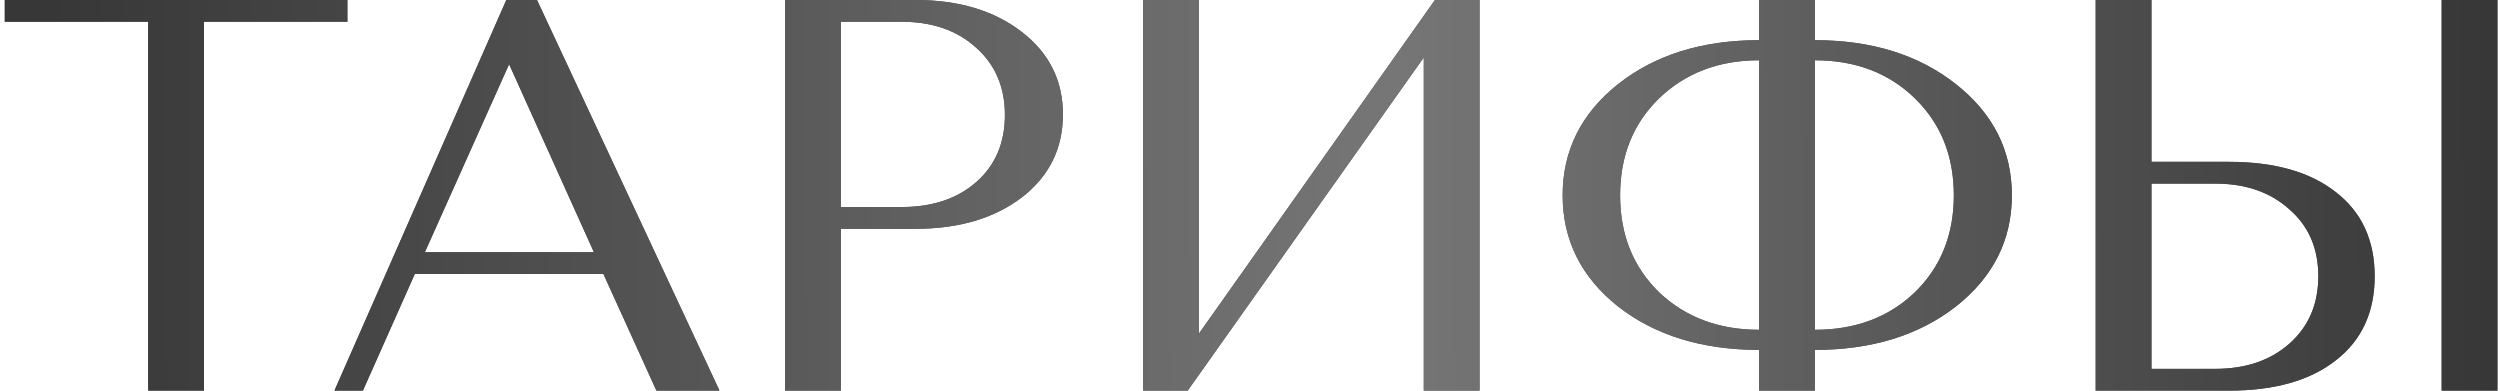 <?xml version="1.0" encoding="UTF-8"?> <svg xmlns="http://www.w3.org/2000/svg" width="224" height="35" viewBox="0 0 224 35" fill="none"> <path d="M0.427 1.95V-2.38419e-06H31.127V1.95H18.277V35H13.277V1.95H0.427ZM58.816 35L54.066 24.55H37.166L32.516 35H29.966L45.366 -2.38419e-06H48.116L64.466 35H58.816ZM45.616 5.75L38.066 22.6H53.216L45.616 5.75ZM70.339 35V-2.38419e-06H82.039C85.906 -2.38419e-06 89.073 0.95 91.539 2.85C94.006 4.75 95.239 7.217 95.239 10.25C95.239 13.317 94.006 15.8 91.539 17.7C89.073 19.567 85.906 20.5 82.039 20.5H75.339V35H70.339ZM80.789 1.95H75.339V18.55H80.789C83.556 18.55 85.789 17.8 87.489 16.3C89.189 14.8 90.039 12.8 90.039 10.3C90.039 7.8 89.173 5.783 87.439 4.25C85.739 2.717 83.523 1.95 80.789 1.95ZM106.419 35H102.419V-2.38419e-06H107.419V29.9L128.569 -2.38419e-06H132.569V35H127.569V5.15L106.419 35ZM162.613 31.35V35H157.613V31.35C152.513 31.35 148.296 30.05 144.963 27.45C141.663 24.817 140.013 21.5 140.013 17.5C140.013 13.5 141.663 10.183 144.963 7.55C148.296 4.917 152.513 3.6 157.613 3.6V-2.38419e-06H162.613V3.6C167.713 3.6 171.93 4.917 175.263 7.55C178.596 10.183 180.263 13.5 180.263 17.5C180.263 21.5 178.596 24.817 175.263 27.45C171.93 30.05 167.713 31.35 162.613 31.35ZM171.563 26.2C173.896 23.933 175.063 21.033 175.063 17.5C175.063 13.967 173.896 11.067 171.563 8.8C169.23 6.533 166.246 5.4 162.613 5.4V29.55C166.246 29.55 169.23 28.433 171.563 26.2ZM157.613 29.55V5.4C154.013 5.4 151.03 6.533 148.663 8.8C146.33 11.067 145.163 13.967 145.163 17.5C145.163 21.033 146.33 23.933 148.663 26.2C151.03 28.433 154.013 29.55 157.613 29.55ZM187.771 35V-2.38419e-06H192.771V14.5H199.721C203.788 14.5 206.971 15.4 209.271 17.2C211.604 19 212.771 21.517 212.771 24.75C212.771 27.983 211.604 30.5 209.271 32.3C206.971 34.1 203.788 35 199.721 35H187.771ZM192.771 33.05H198.471C201.204 33.05 203.421 32.3 205.121 30.8C206.854 29.267 207.721 27.25 207.721 24.75C207.721 22.25 206.854 20.25 205.121 18.75C203.421 17.217 201.204 16.45 198.471 16.45H192.771V33.05ZM218.771 35V-2.38419e-06H223.771V35H218.771Z" fill="#515151"></path> <path d="M0.427 1.95V-2.38419e-06H31.127V1.95H18.277V35H13.277V1.95H0.427ZM58.816 35L54.066 24.55H37.166L32.516 35H29.966L45.366 -2.38419e-06H48.116L64.466 35H58.816ZM45.616 5.75L38.066 22.6H53.216L45.616 5.75ZM70.339 35V-2.38419e-06H82.039C85.906 -2.38419e-06 89.073 0.95 91.539 2.85C94.006 4.75 95.239 7.217 95.239 10.25C95.239 13.317 94.006 15.8 91.539 17.7C89.073 19.567 85.906 20.5 82.039 20.5H75.339V35H70.339ZM80.789 1.95H75.339V18.55H80.789C83.556 18.55 85.789 17.8 87.489 16.3C89.189 14.8 90.039 12.8 90.039 10.3C90.039 7.8 89.173 5.783 87.439 4.25C85.739 2.717 83.523 1.95 80.789 1.95ZM106.419 35H102.419V-2.38419e-06H107.419V29.9L128.569 -2.38419e-06H132.569V35H127.569V5.15L106.419 35ZM162.613 31.35V35H157.613V31.35C152.513 31.35 148.296 30.05 144.963 27.45C141.663 24.817 140.013 21.5 140.013 17.5C140.013 13.5 141.663 10.183 144.963 7.55C148.296 4.917 152.513 3.6 157.613 3.6V-2.38419e-06H162.613V3.6C167.713 3.6 171.93 4.917 175.263 7.55C178.596 10.183 180.263 13.5 180.263 17.5C180.263 21.5 178.596 24.817 175.263 27.45C171.93 30.05 167.713 31.35 162.613 31.35ZM171.563 26.2C173.896 23.933 175.063 21.033 175.063 17.5C175.063 13.967 173.896 11.067 171.563 8.8C169.23 6.533 166.246 5.4 162.613 5.4V29.55C166.246 29.55 169.23 28.433 171.563 26.2ZM157.613 29.55V5.4C154.013 5.4 151.03 6.533 148.663 8.8C146.33 11.067 145.163 13.967 145.163 17.5C145.163 21.033 146.33 23.933 148.663 26.2C151.03 28.433 154.013 29.55 157.613 29.55ZM187.771 35V-2.38419e-06H192.771V14.5H199.721C203.788 14.5 206.971 15.4 209.271 17.2C211.604 19 212.771 21.517 212.771 24.75C212.771 27.983 211.604 30.5 209.271 32.3C206.971 34.1 203.788 35 199.721 35H187.771ZM192.771 33.05H198.471C201.204 33.05 203.421 32.3 205.121 30.8C206.854 29.267 207.721 27.25 207.721 24.75C207.721 22.25 206.854 20.25 205.121 18.75C203.421 17.217 201.204 16.45 198.471 16.45H192.771V33.05ZM218.771 35V-2.38419e-06H223.771V35H218.771Z" fill="url(#paint0_linear_68_3677)"></path> <defs> <linearGradient id="paint0_linear_68_3677" x1="4.338" y1="16.762" x2="222.976" y2="15.914" gradientUnits="userSpaceOnUse"> <stop stop-color="#373737"></stop> <stop offset="0.551" stop-color="#767676"></stop> <stop offset="1" stop-color="#373737"></stop> </linearGradient> </defs> </svg> 